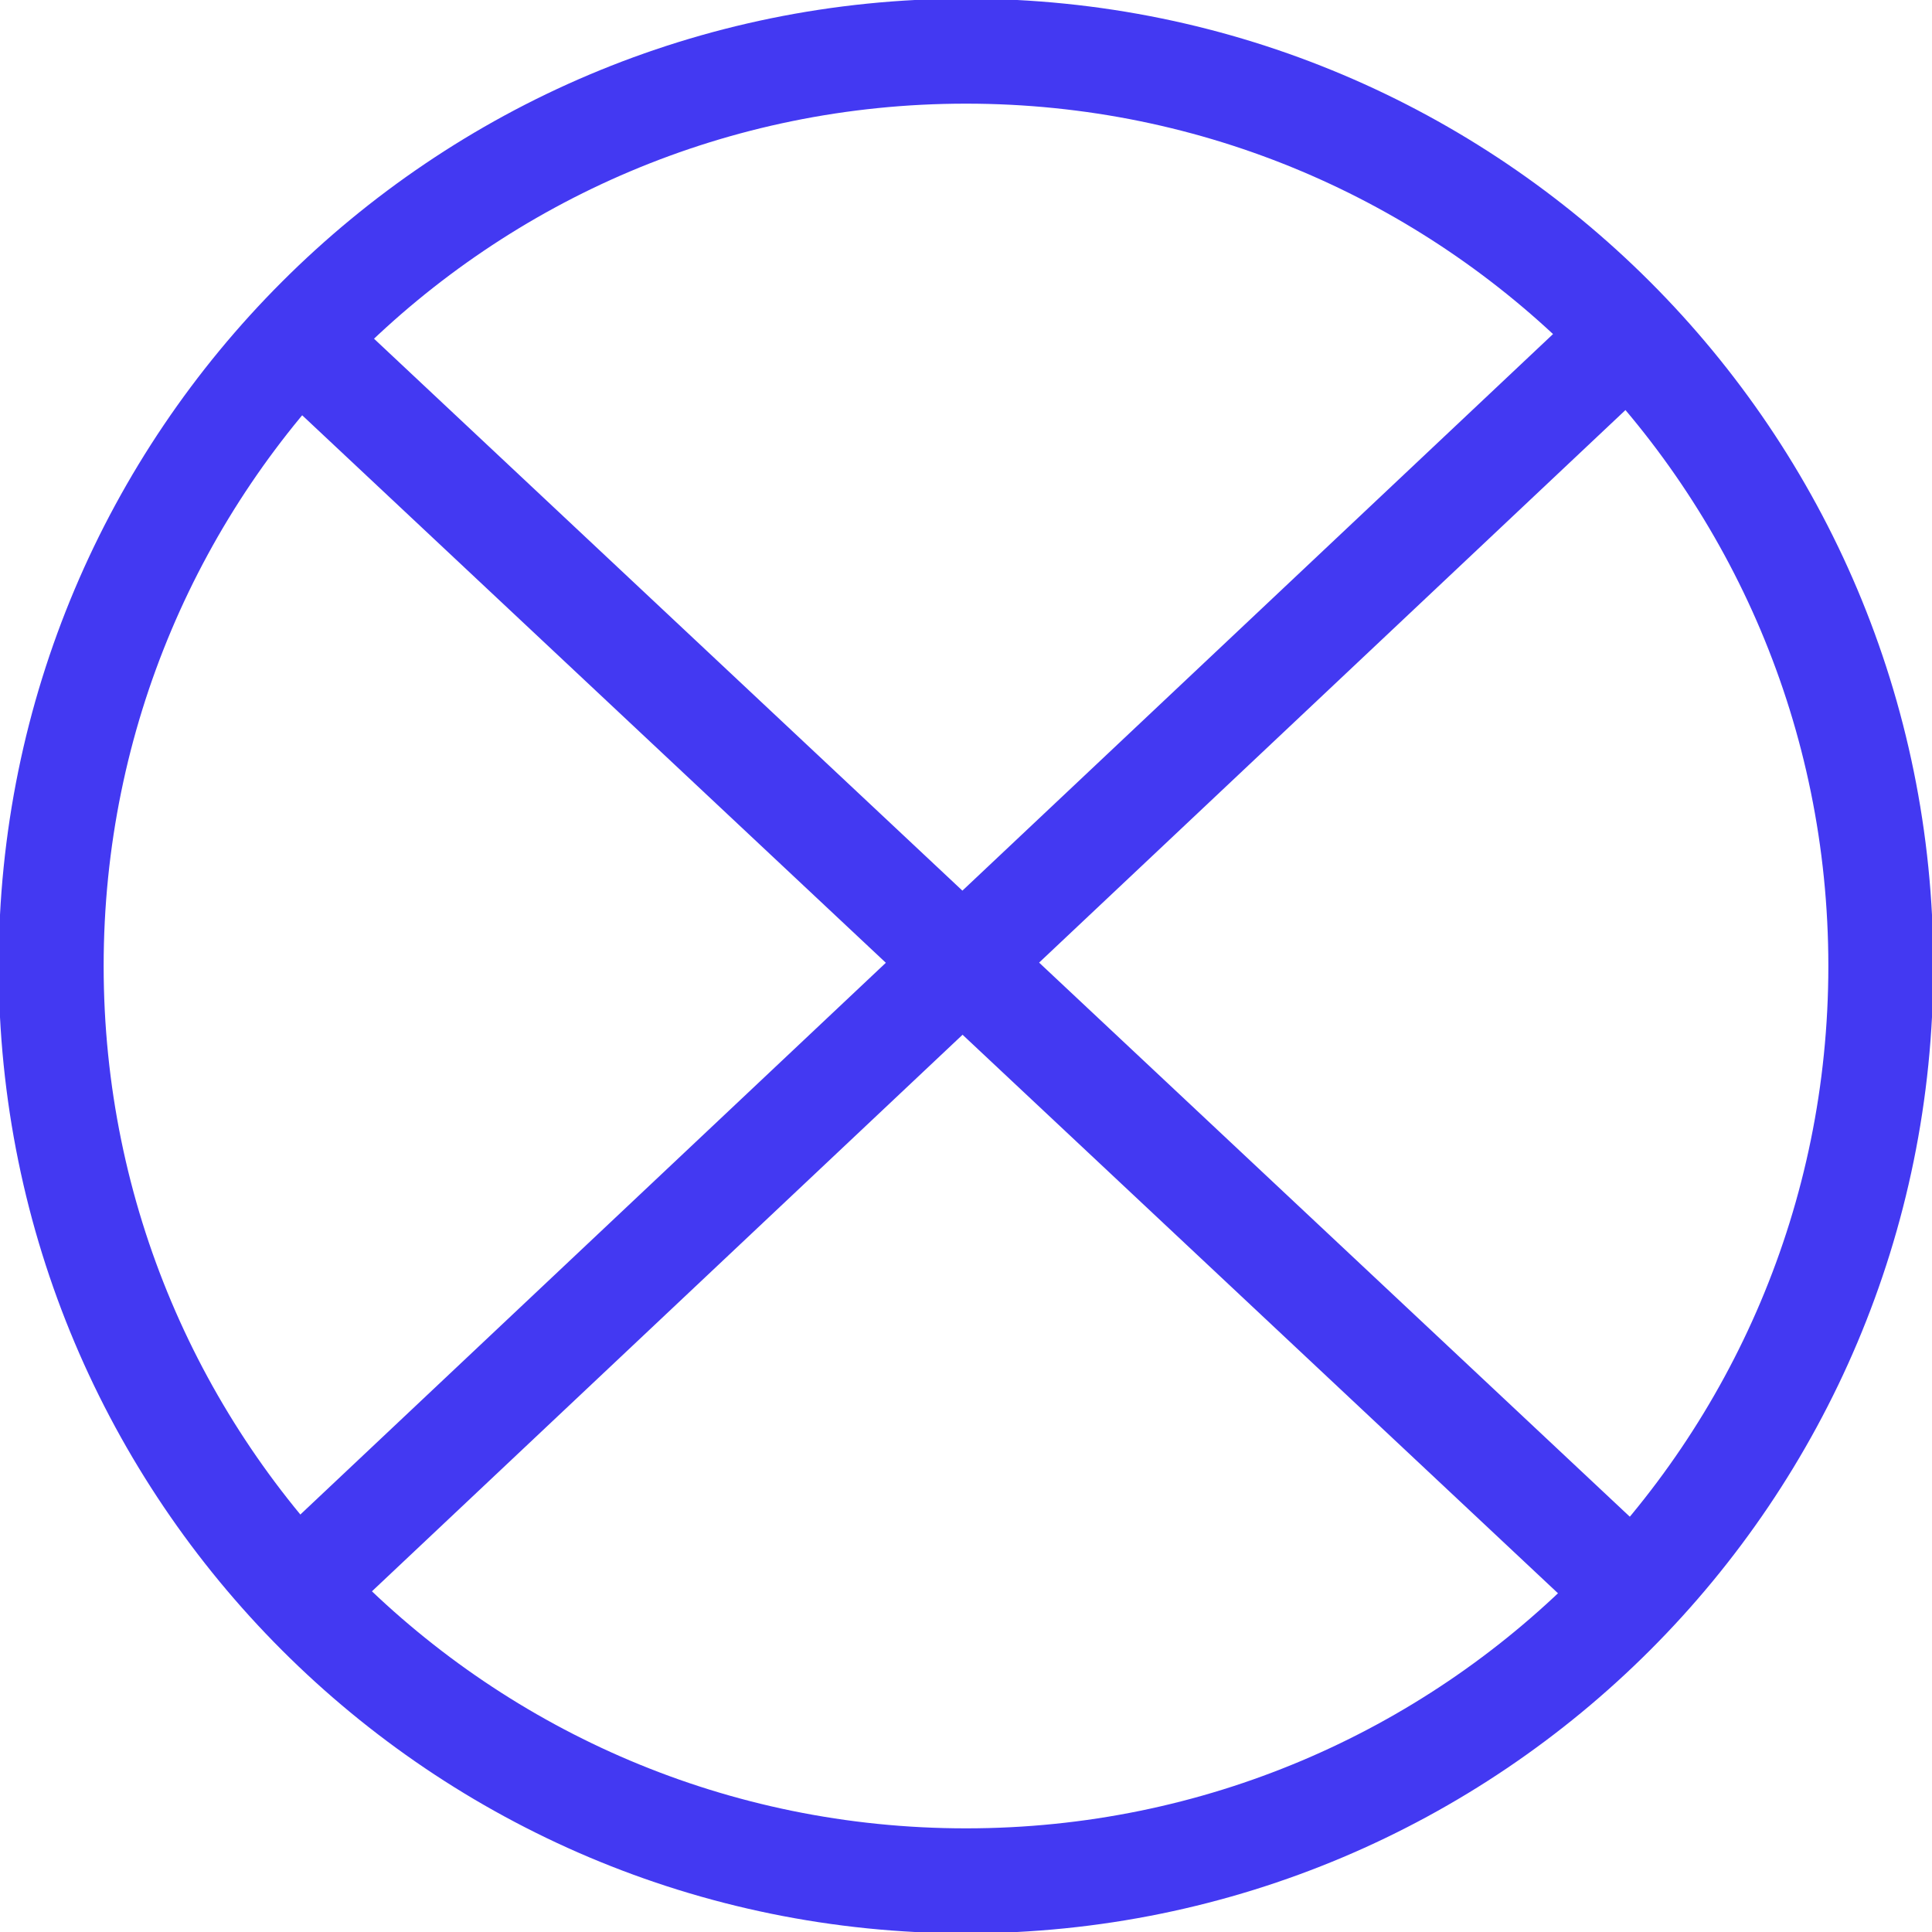 <?xml version="1.0" encoding="UTF-8"?>
<!DOCTYPE svg PUBLIC "-//W3C//DTD SVG 1.1//EN" "http://www.w3.org/Graphics/SVG/1.1/DTD/svg11.dtd">
<!-- Creator: CorelDRAW Home & Student X8 -->
<svg xmlns="http://www.w3.org/2000/svg" xml:space="preserve" width="92px" height="92px" version="1.1" style="shape-rendering:geometricPrecision; text-rendering:geometricPrecision; image-rendering:optimizeQuality; fill-rule:evenodd; clip-rule:evenodd"
viewBox="0 0 642 642"
 xmlns:xlink="http://www.w3.org/1999/xlink">
 <defs>
  <style type="text/css">
   <![CDATA[
    .str0 {stroke:#4339F2;stroke-width:34.886}
    .fil0 {fill:none}
   ]]>
  </style>
 </defs>
 <g id="Слой_x0020_1">
  <g id="_782434328">
   <path class="fil0 str0" d="M321 17c168,0 304,136 304,304 0,168 -136,304 -304,304 -168,0 -304,-136 -304,-304 0,-168 136,-304 304,-304z"/>
   <line class="fil0 str0" x1="550" y1="103" x2="99" y2= "528" />
   <line class="fil0 str0" x1="95" y1="109" x2="547" y2= "533" />
  </g>
 </g>
</svg>
